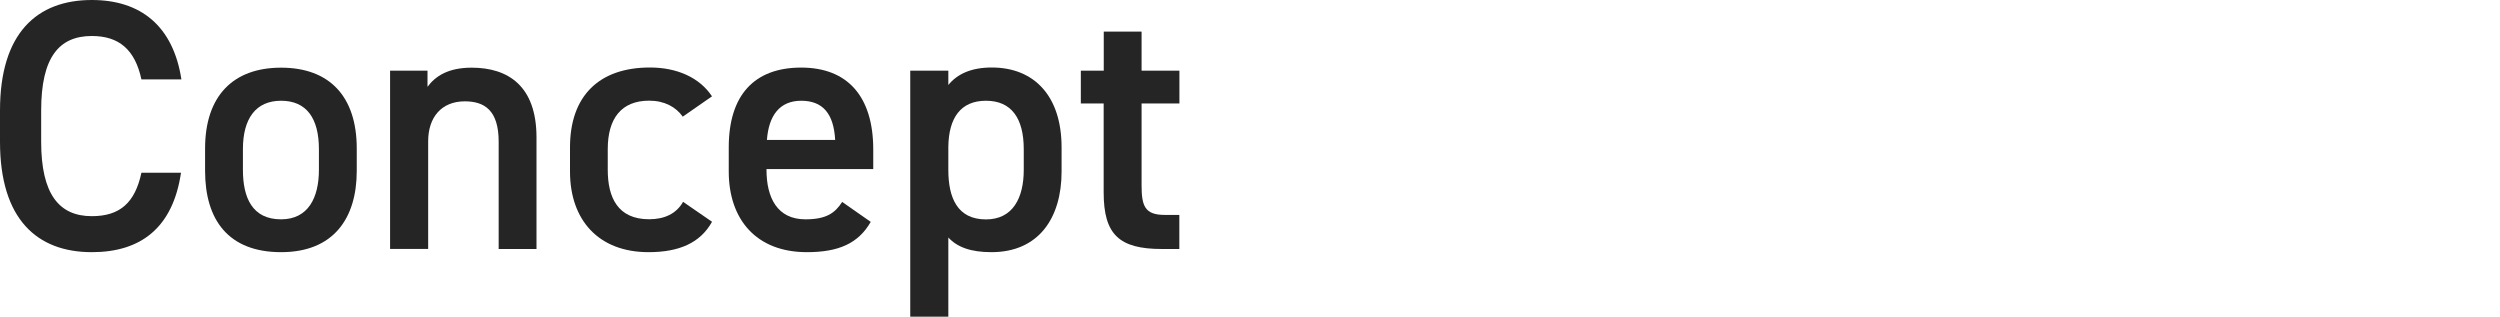 <?xml version="1.0" encoding="UTF-8"?>
<svg id="_レイヤー_1" data-name="レイヤー 1" xmlns="http://www.w3.org/2000/svg" viewBox="0 0 300 38">
  <defs>
    <style>
      .cls-1 {
        fill: #252525;
      }
    </style>
  </defs>
  <path class="cls-1" d="M16.97,9.53c-.77-3.59-2.7-5.21-5.95-5.21-3.94,0-6.08,2.56-6.08,8.93v3.76c0,6.28,2.14,8.93,6.08,8.93,3.38,0,5.18-1.62,5.95-5.21h4.75c-.98,6.62-4.84,9.53-10.7,9.53-6.59,0-11.02-3.97-11.02-13.25v-3.76C0,3.97,4.43,0,11.02,0c5.87,0,9.76,3.12,10.75,9.53h-4.8Z"/>
  <path class="cls-1" d="M42.81,20.51c0,5.68-2.78,9.75-9.08,9.75s-9.12-3.85-9.12-9.75v-2.69c0-6.28,3.34-9.7,9.12-9.7s9.08,3.42,9.08,9.7v2.69ZM38.27,20.38v-2.48c0-3.72-1.5-5.81-4.54-5.81s-4.58,2.14-4.58,5.81v2.48c0,3.33,1.11,5.94,4.58,5.94,3.26,0,4.54-2.61,4.54-5.94Z"/>
  <path class="cls-1" d="M46.81,8.48h4.49v1.94c.94-1.28,2.48-2.3,5.3-2.3,4.4,0,7.78,2.22,7.78,8.37v13.39h-4.54v-12.88c0-3.77-1.71-4.84-4.06-4.84-2.82,0-4.4,1.93-4.4,4.79v12.92h-4.57V8.48Z"/>
  <path class="cls-1" d="M85.44,26.62c-1.41,2.53-3.94,3.64-7.62,3.64-5.99,0-9.42-3.85-9.42-9.67v-2.91c0-6.15,3.47-9.58,9.59-9.58,3.25,0,5.95,1.2,7.45,3.46l-3.51,2.44c-.81-1.15-2.18-1.92-4.03-1.92-3.34,0-4.97,2.14-4.97,5.81v2.48c0,3.33,1.2,5.94,4.97,5.94,1.8,0,3.25-.64,4.07-2.09l3.47,2.39Z"/>
  <path class="cls-1" d="M104.49,26.62c-1.49,2.61-3.89,3.64-7.66,3.64-6.13,0-9.38-3.98-9.38-9.67v-2.91c0-6.28,3.08-9.57,8.69-9.57s8.65,3.51,8.65,9.83v2.35h-12.81v.09c0,3.34,1.29,5.94,4.67,5.94,2.53,0,3.56-.77,4.41-2.09l3.42,2.39ZM92.03,16.79h8.19c-.17-3.12-1.46-4.7-4.07-4.7s-3.9,1.79-4.12,4.7Z"/>
  <path class="cls-1" d="M127.39,20.59c0,5.56-2.74,9.67-8.42,9.67-2.48,0-4.1-.6-5.17-1.76v9.5h-4.57V8.48h4.57v1.72c1.07-1.33,2.77-2.1,5.21-2.1,5.13,0,8.38,3.46,8.38,9.58v2.9ZM122.85,20.38v-2.48c0-3.72-1.49-5.81-4.53-5.81s-4.48,2.05-4.52,5.55v2.74c0,3.34,1.07,5.95,4.52,5.95,3.24,0,4.53-2.61,4.53-5.94Z"/>
  <path class="cls-1" d="M129.71,8.48h2.74V3.79h4.54v4.69h4.54v3.94h-4.54v9.81c0,2.48.38,3.56,2.78,3.56h1.75v4.09h-2.1c-5.14,0-6.98-1.75-6.98-6.79v-10.67h-2.74v-3.94Z"/>
</svg>